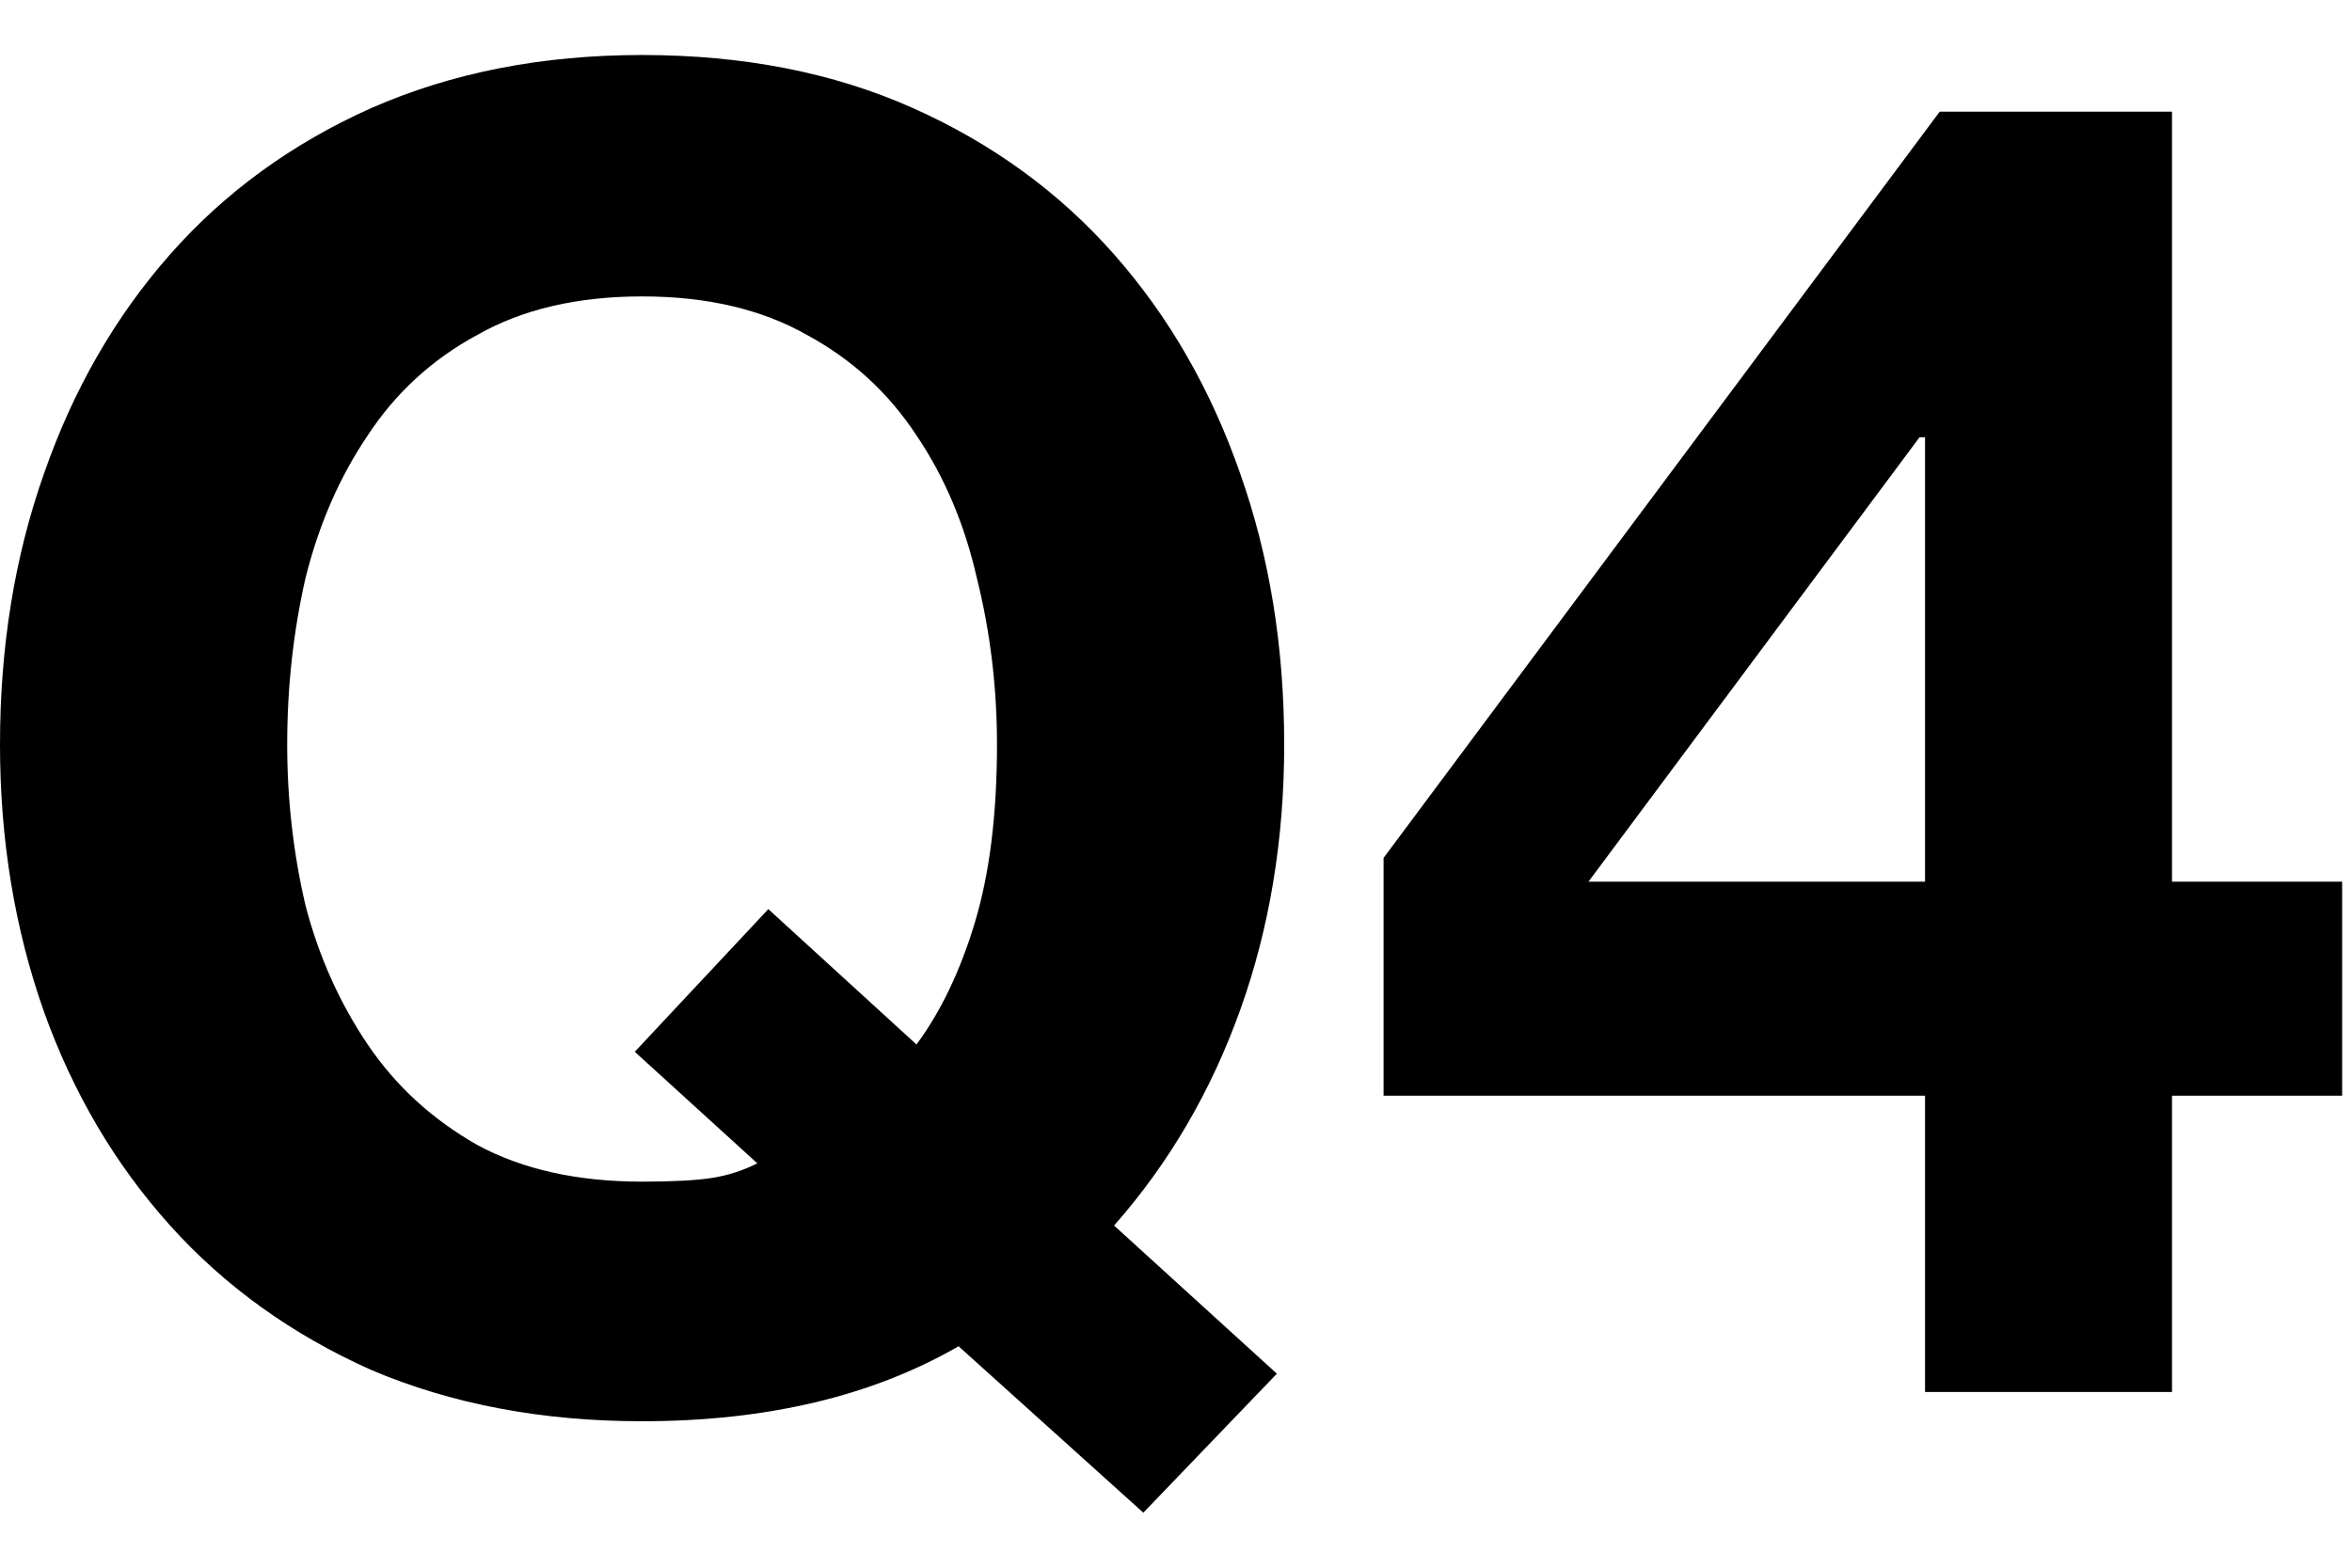 <svg width="36" height="24" viewBox="0 0 36 24" fill="none" xmlns="http://www.w3.org/2000/svg">
<path d="M29.465 6.694H29.381L24.313 13.498H29.465V6.694ZM29.465 16.774H21.177V13.134L29.689 1.71H33.245V13.498H35.849V16.774H33.245V21.31H29.465V16.774Z" fill="black"/>
<path d="M14.028 15.99C14.401 15.486 14.7 14.861 14.924 14.114C15.148 13.367 15.26 12.462 15.26 11.398C15.26 10.521 15.157 9.671 14.952 8.85C14.765 8.028 14.457 7.3 14.028 6.666C13.599 6.012 13.039 5.499 12.348 5.126C11.657 4.734 10.817 4.538 9.828 4.538C8.839 4.538 7.999 4.734 7.308 5.126C6.617 5.499 6.057 6.012 5.628 6.666C5.199 7.3 4.881 8.028 4.676 8.85C4.489 9.671 4.396 10.521 4.396 11.398C4.396 12.238 4.489 13.059 4.676 13.862C4.881 14.646 5.199 15.355 5.628 15.99C6.057 16.625 6.617 17.138 7.308 17.53C7.999 17.903 8.839 18.09 9.828 18.09C10.295 18.09 10.649 18.071 10.892 18.034C11.135 17.997 11.368 17.922 11.592 17.81L9.716 16.102L11.76 13.918L14.028 15.99ZM14.672 20.61C13.347 21.375 11.732 21.758 9.828 21.758C8.297 21.758 6.916 21.497 5.684 20.974C4.471 20.433 3.444 19.695 2.604 18.762C1.764 17.828 1.12 16.736 0.672 15.486C0.224 14.216 0 12.854 0 11.398C0 9.904 0.224 8.523 0.672 7.254C1.12 5.966 1.764 4.846 2.604 3.894C3.444 2.942 4.471 2.195 5.684 1.654C6.916 1.112 8.297 0.842 9.828 0.842C11.377 0.842 12.759 1.112 13.972 1.654C15.185 2.195 16.212 2.942 17.052 3.894C17.892 4.846 18.536 5.966 18.984 7.254C19.432 8.523 19.656 9.904 19.656 11.398C19.656 12.854 19.432 14.207 18.984 15.458C18.536 16.709 17.892 17.81 17.052 18.762L19.544 21.03L17.5 23.158L14.672 20.61Z" fill="black"/>
</svg>
